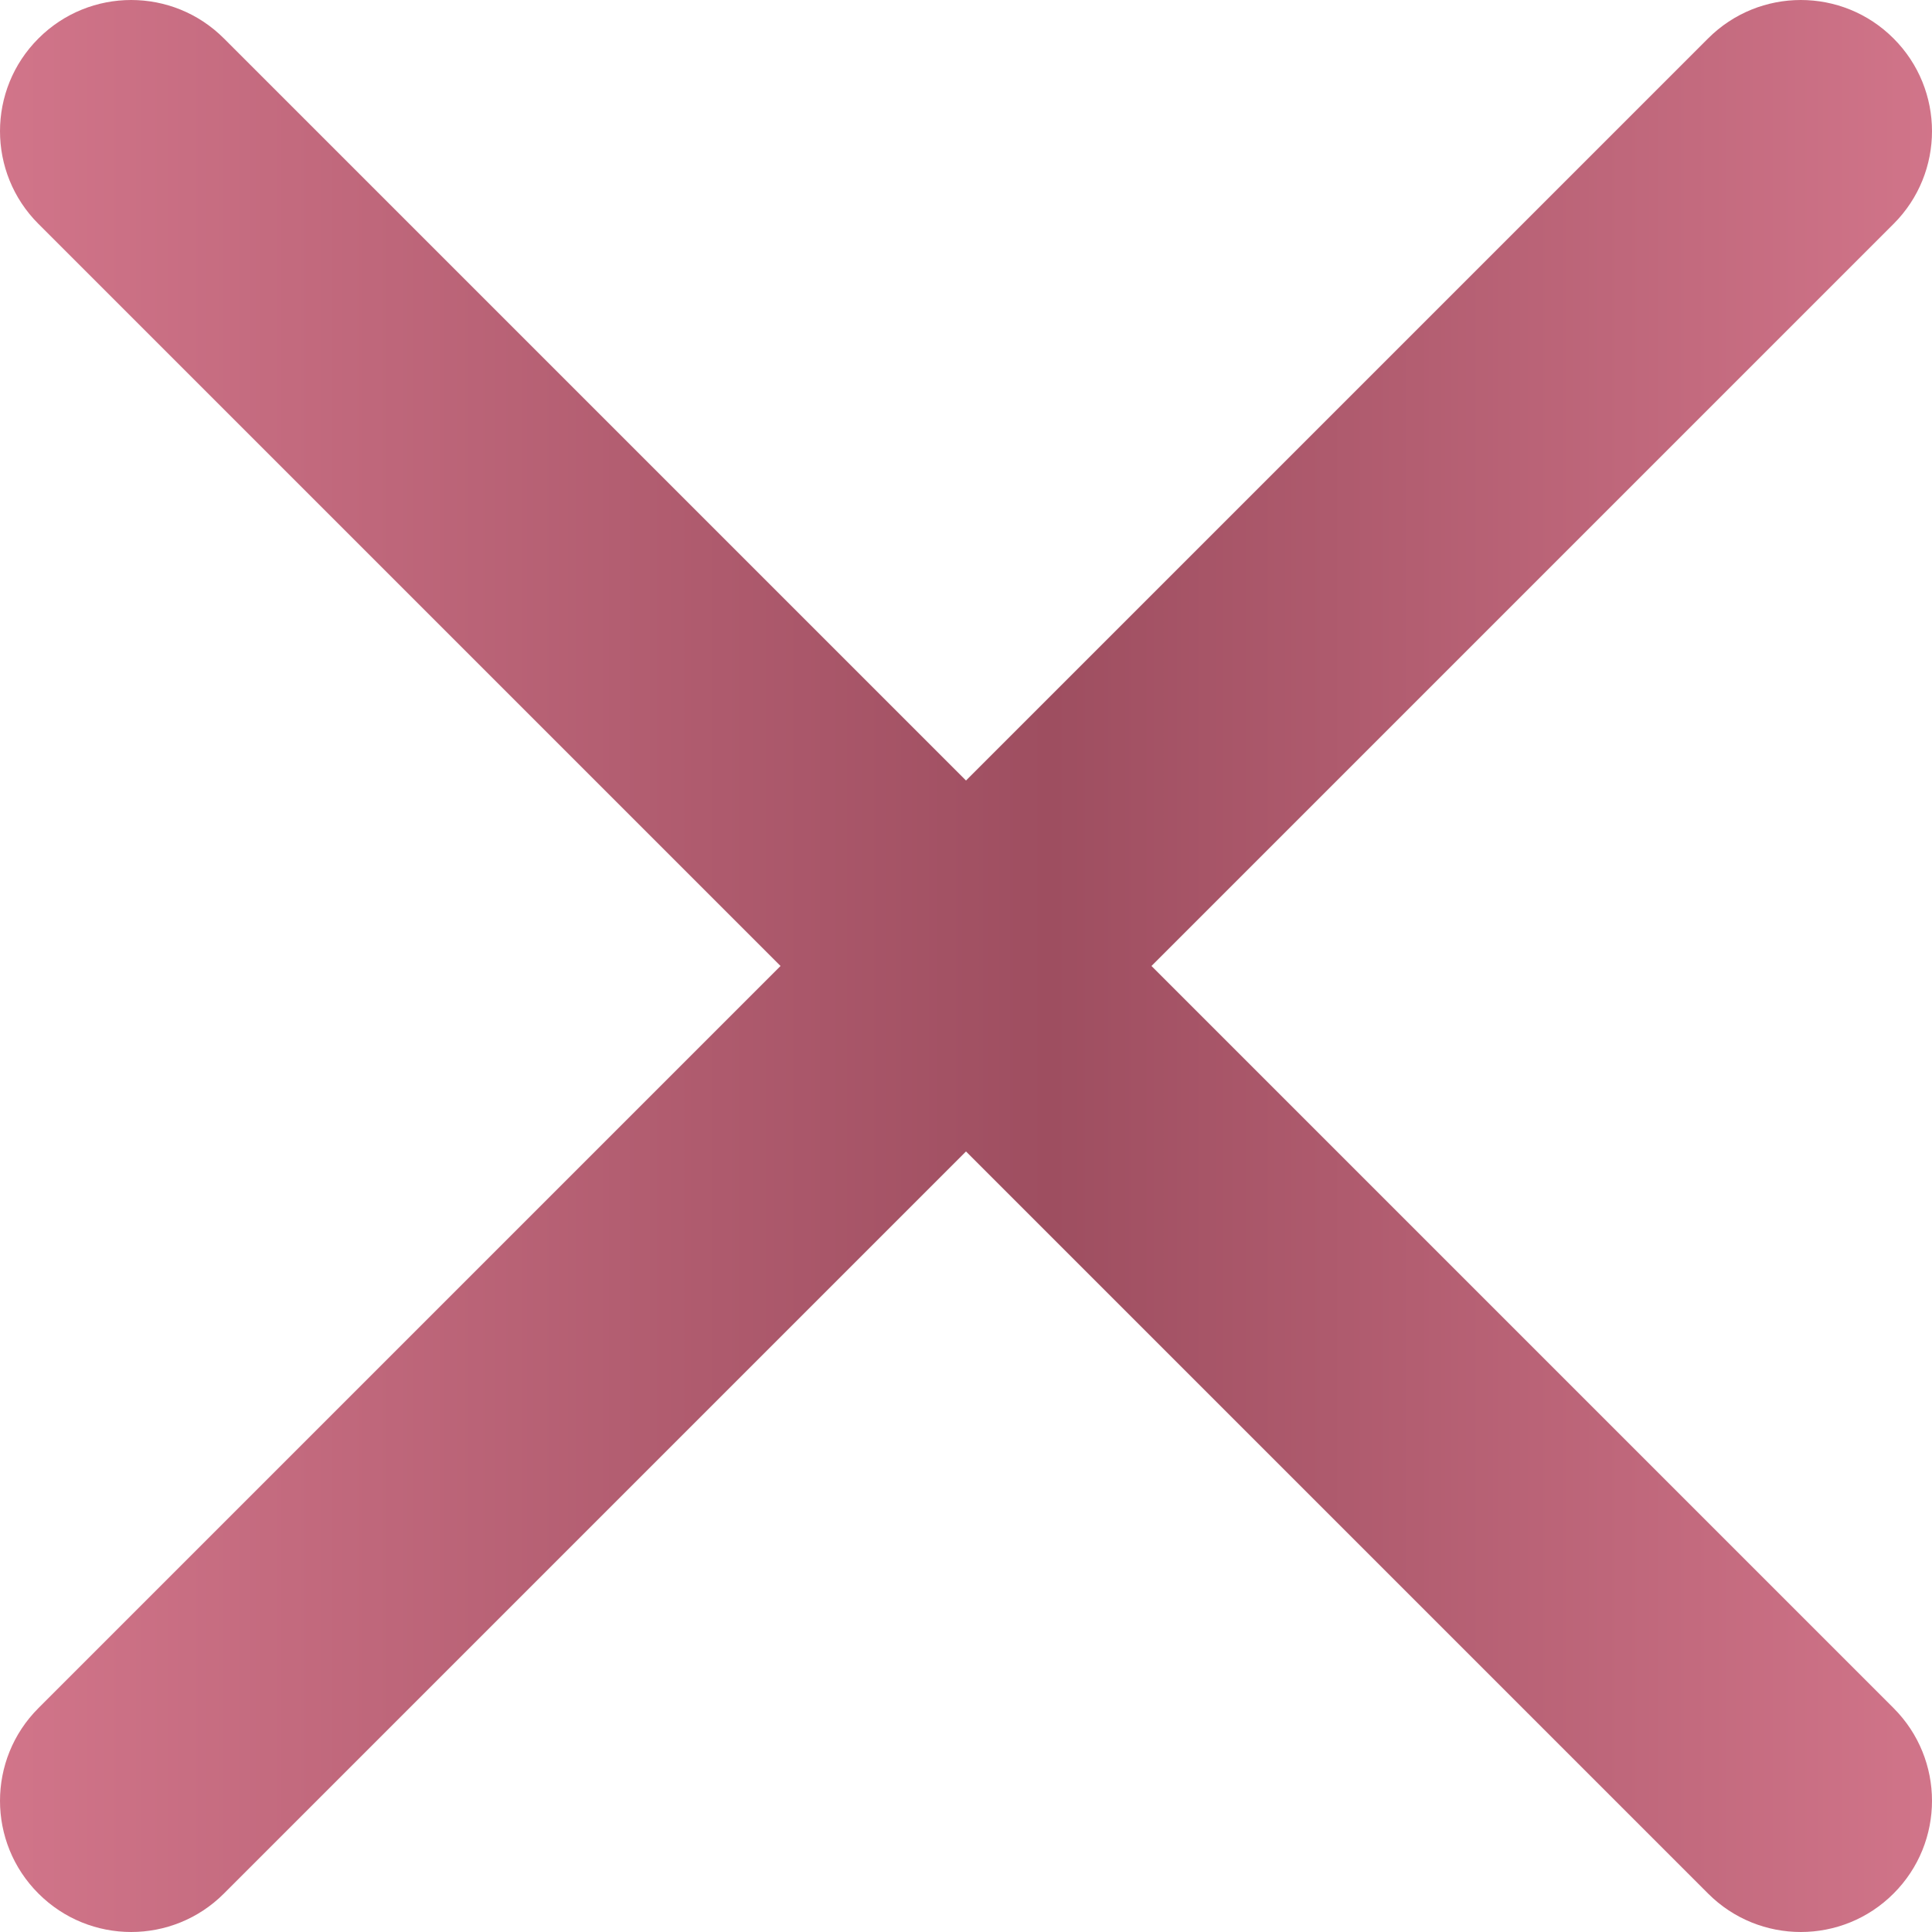 <?xml version="1.0" encoding="UTF-8"?> <svg xmlns="http://www.w3.org/2000/svg" width="30" height="30" viewBox="0 0 30 30" fill="none"><path d="M0.597 29.403C-0.199 28.608 -0.199 27.318 0.597 26.523L26.523 0.597C27.318 -0.199 28.608 -0.199 29.403 0.597C30.199 1.392 30.199 2.682 29.403 3.477L3.477 29.403C2.682 30.199 1.392 30.199 0.597 29.403Z" fill="url(#paint0_linear_4268_2808)"></path><path d="M0.597 0.597C1.392 -0.199 2.682 -0.199 3.477 0.597L29.403 26.523C30.199 27.318 30.199 28.608 29.403 29.403C28.608 30.199 27.318 30.199 26.523 29.403L0.597 3.477C-0.199 2.682 -0.199 1.392 0.597 0.597Z" fill="url(#paint1_linear_4268_2808)"></path><defs><linearGradient id="paint0_linear_4268_2808" x1="-6.008" y1="15.246" x2="36.348" y2="15.246" gradientUnits="userSpaceOnUse"><stop stop-color="#E48399"></stop><stop offset="0.527" stop-color="#9E4E60"></stop><stop offset="0.972" stop-color="#E48399"></stop></linearGradient><linearGradient id="paint1_linear_4268_2808" x1="-6.008" y1="15.246" x2="36.348" y2="15.246" gradientUnits="userSpaceOnUse"><stop stop-color="#E48399"></stop><stop offset="0.527" stop-color="#9E4E60"></stop><stop offset="0.972" stop-color="#E48399"></stop></linearGradient></defs></svg> 